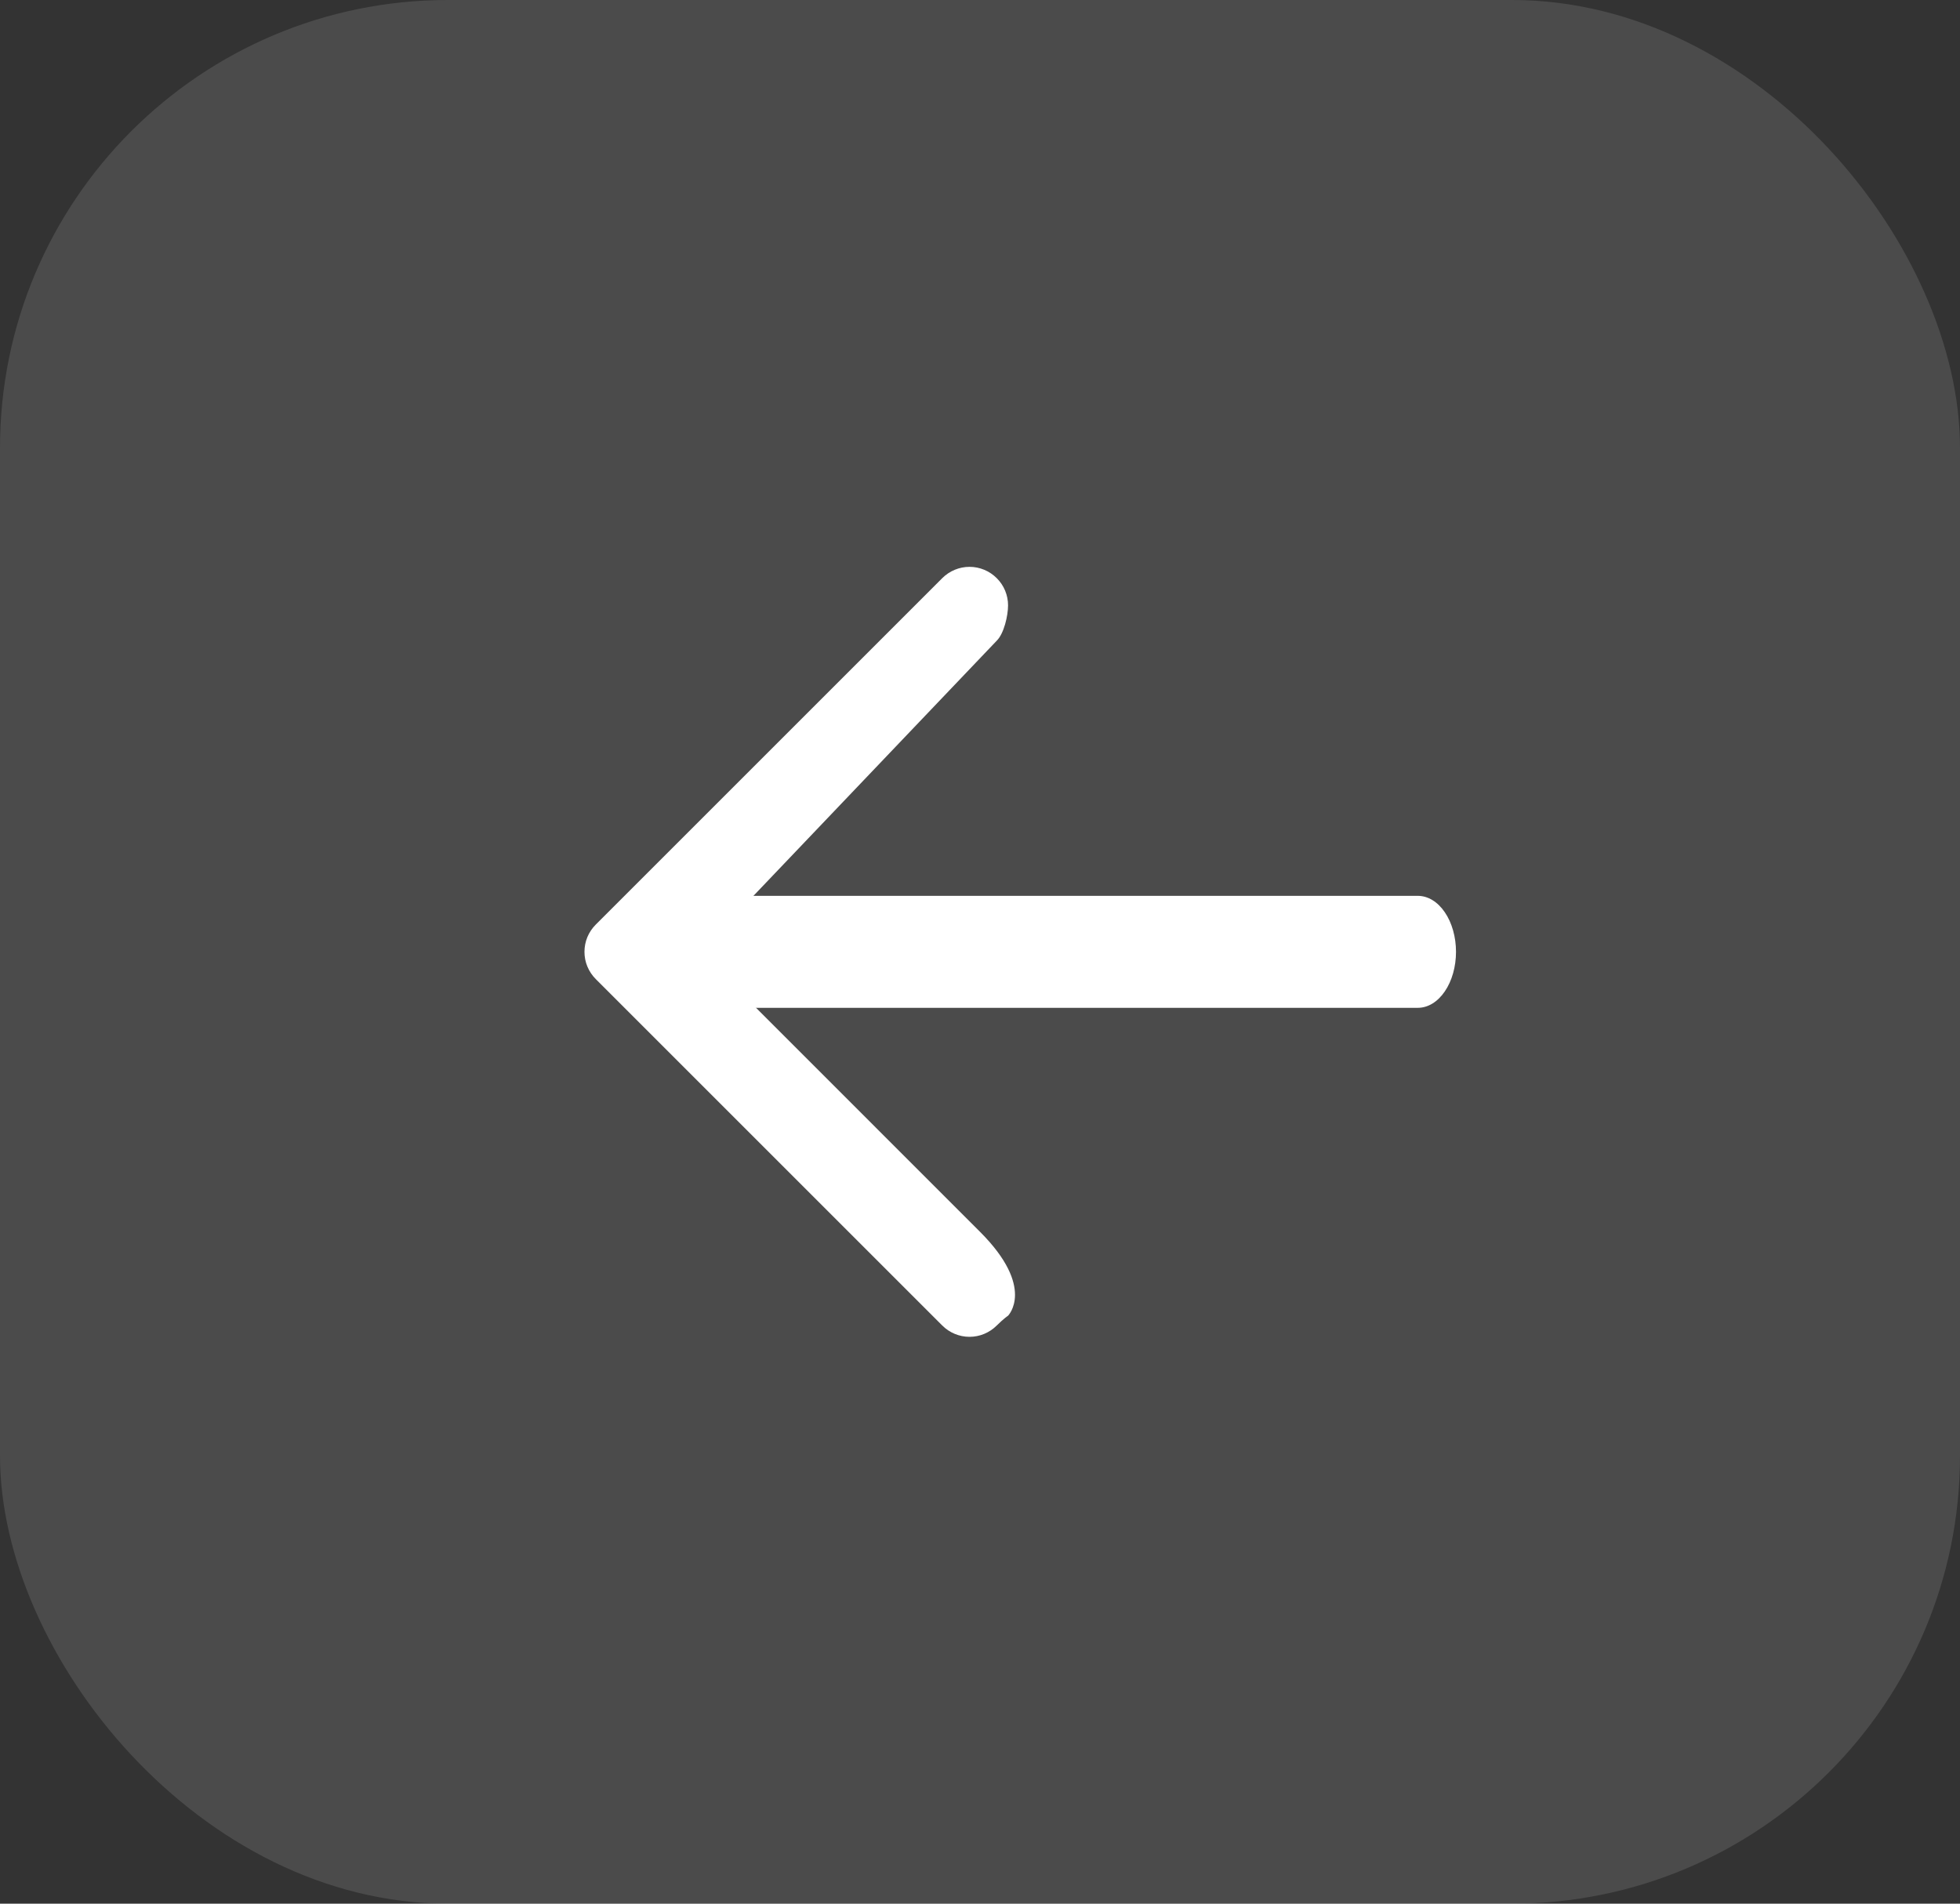 <svg width="35" height="34" viewBox="0 0 35 34" fill="none" xmlns="http://www.w3.org/2000/svg">
<rect x="0" y="0" width="35" height="34" fill="#333333" stroke="none"/>
<rect width="35" height="34" rx="8" fill="white" fill-opacity="0.12"/>
<path d="M11.682 16H25.318C25.499 16 25.672 16.105 25.8 16.293C25.928 16.48 26 16.735 26 17C26 17.265 25.928 17.52 25.8 17.707C25.672 17.895 25.499 18 25.318 18H11.682C11.501 18 11.328 17.895 11.2 17.707C11.072 17.52 11 17.265 11 17C11 16.735 11.072 16.48 11.2 16.293C11.328 16.105 11.501 16 11.682 16Z" fill="white"/>
<path d="M12.501 17L17.5 22C18.5 23 18 23.5 18 23.5C18 23.5 17.929 23.545 17.799 23.674C17.67 23.803 17.495 23.876 17.313 23.876C17.13 23.876 16.955 23.803 16.826 23.674L10.639 17.487C10.575 17.423 10.524 17.347 10.489 17.263C10.454 17.18 10.437 17.09 10.437 17C10.437 16.91 10.454 16.82 10.489 16.736C10.524 16.653 10.575 16.577 10.639 16.513L16.826 10.326C16.955 10.197 17.13 10.124 17.313 10.124C17.495 10.124 17.67 10.197 17.799 10.326C17.929 10.455 18.001 10.63 18.001 10.812C18.001 10.995 17.929 11.314 17.799 11.443L12.501 17Z" fill="white"/>
</svg>
